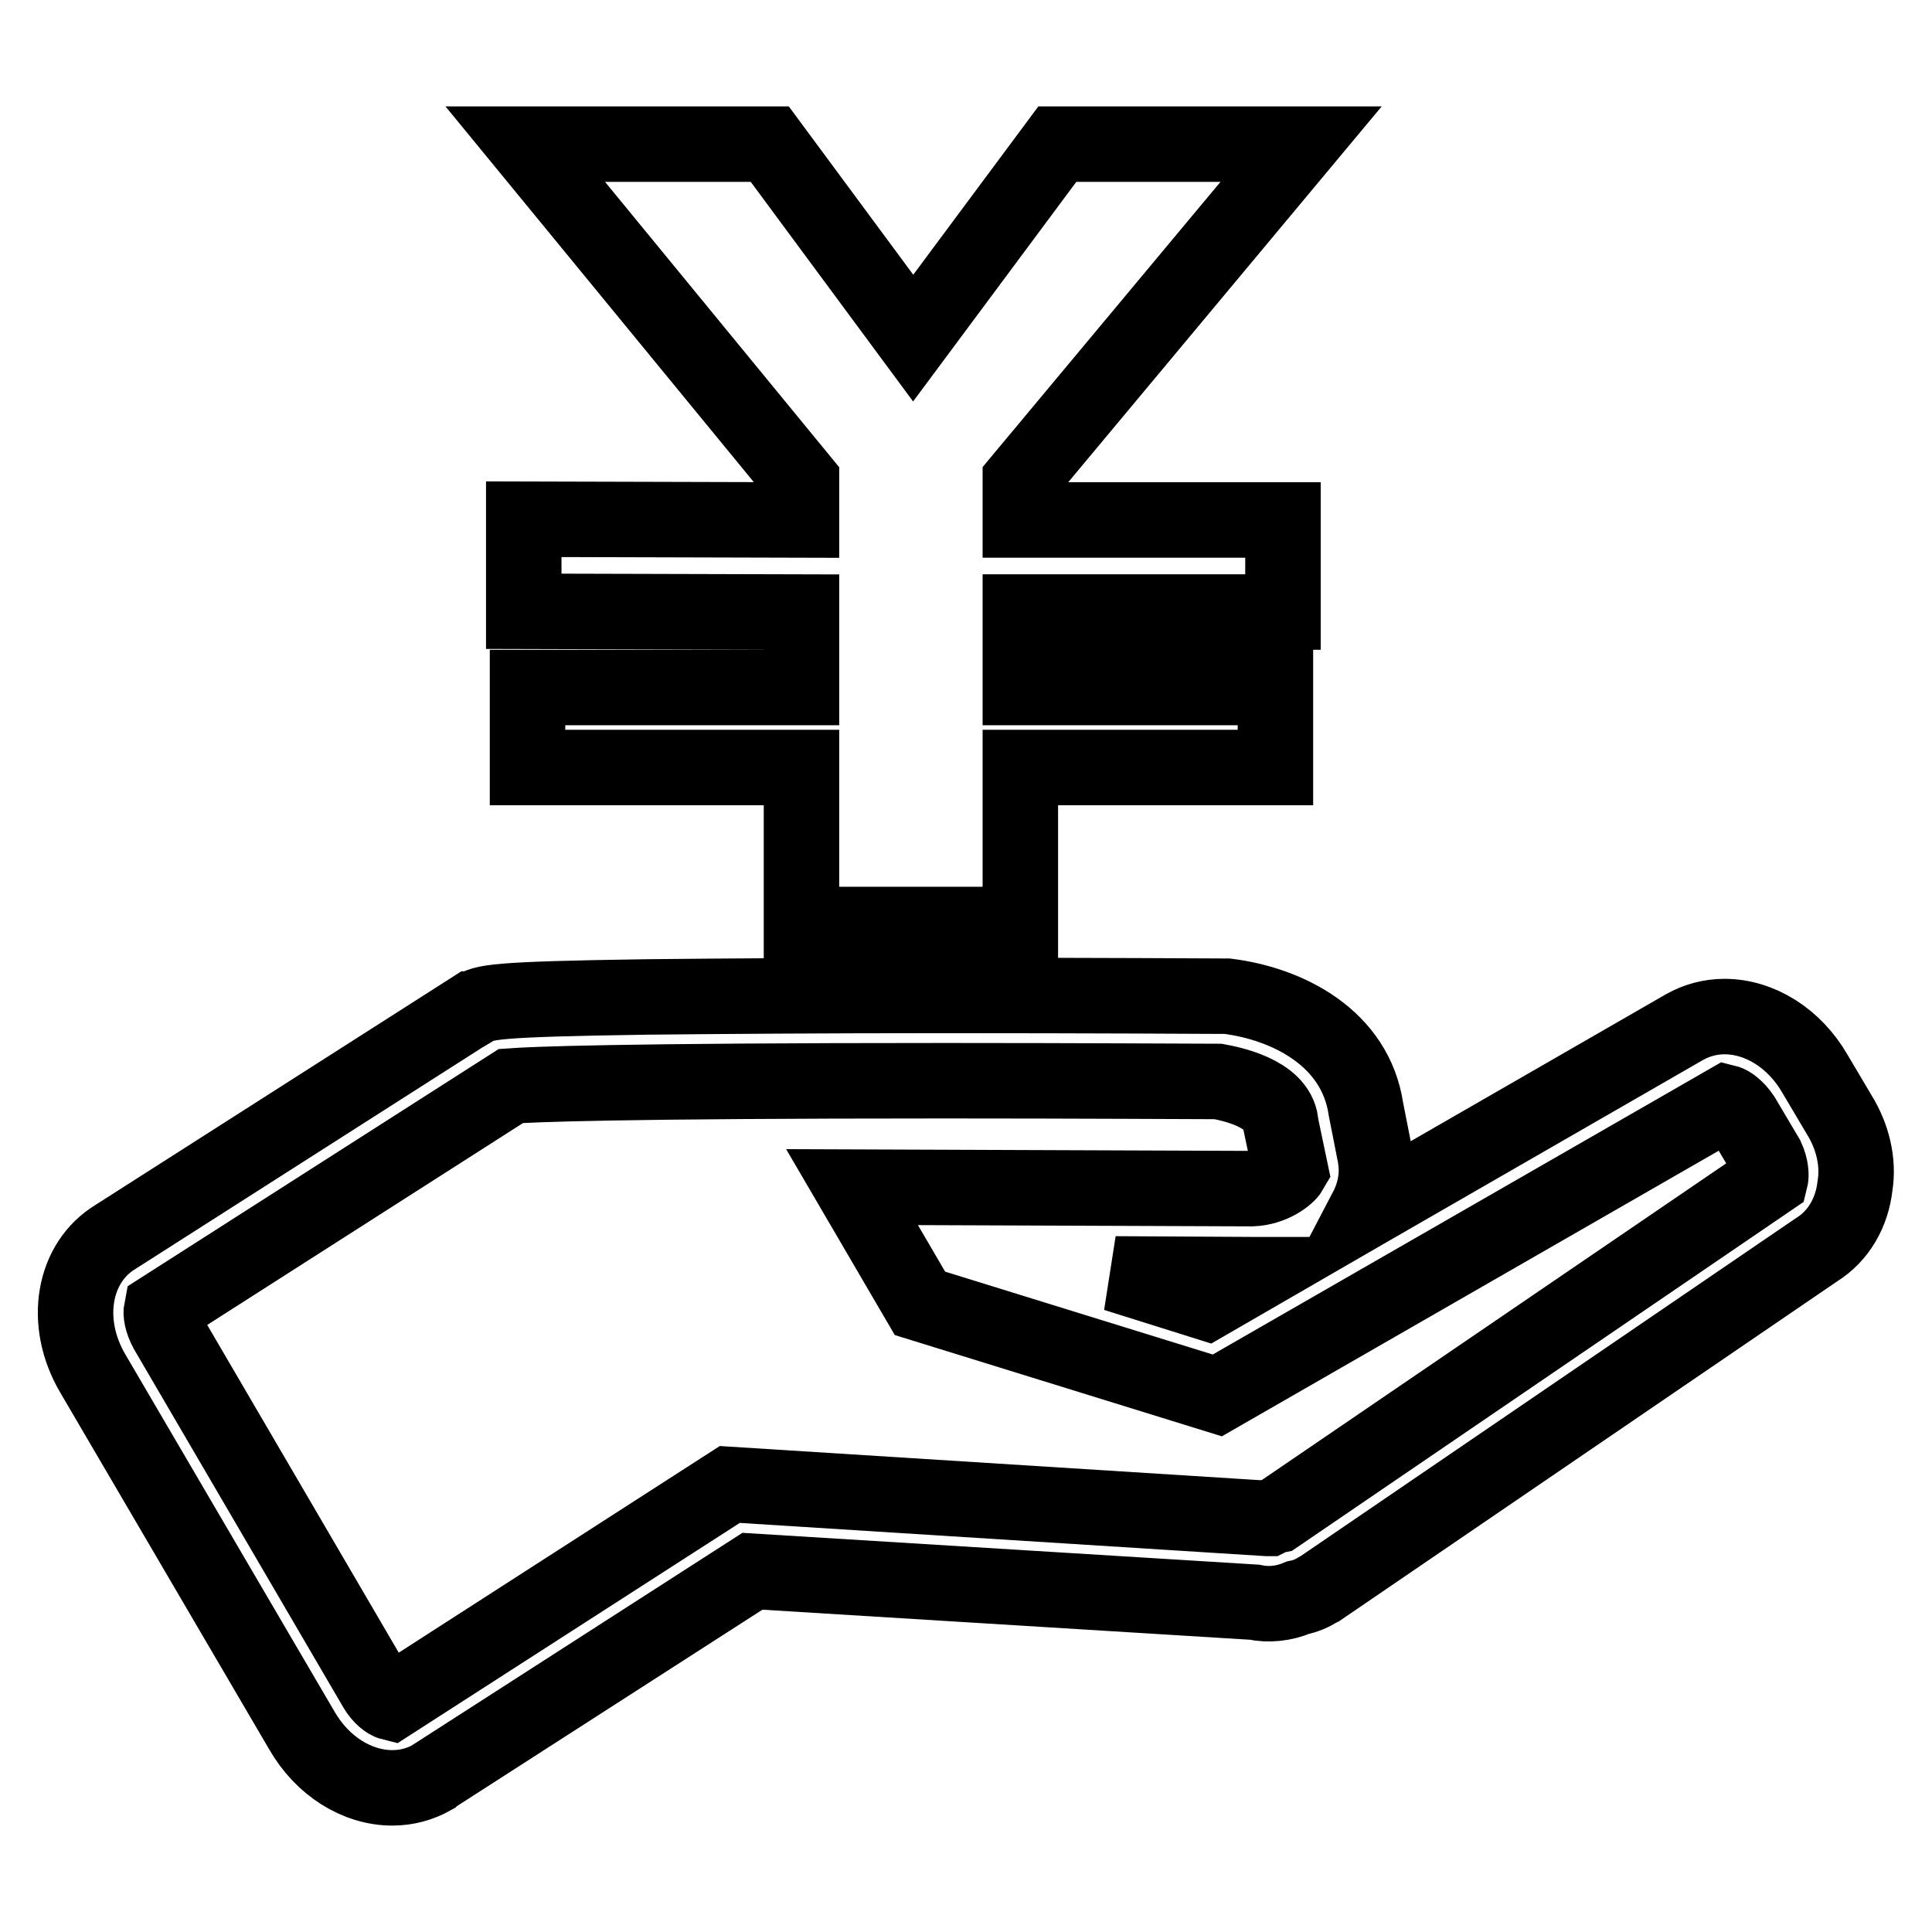 <?xml version="1.0" encoding="utf-8"?>
<!-- Svg Vector Icons : http://www.onlinewebfonts.com/icon -->
<!DOCTYPE svg PUBLIC "-//W3C//DTD SVG 1.1//EN" "http://www.w3.org/Graphics/SVG/1.1/DTD/svg11.dtd">
<svg version="1.1" xmlns="http://www.w3.org/2000/svg" xmlns:xlink="http://www.w3.org/1999/xlink" x="0px" y="0px" viewBox="0 0 256 256" enable-background="new 0 0 256 256" xml:space="preserve">
<g><g><path stroke-width="10" fill-opacity="0" stroke="#000000"  d="M243.7,147.7l-3.2-5.4c-2.7-4.7-7.3-7.6-12-7.6c-1.9,0-3.7,0.5-5.3,1.4l-42.2,24.3c1.1-2.1,1.6-4.4,1.3-6.6l0-0.2l-1.3-6.6c-1.4-9.5-10.4-14-18.4-15l-0.4,0h-0.4c-0.2,0-17.2-0.1-36.7-0.1c-16.2,0-29.5,0.1-39.3,0.2c-20.9,0.3-21.6,0.7-23.1,1.6l-0.1,0l-47.3,30.2c-5.6,3.4-7,11.3-3,18.1L40,229.3c2.7,4.7,7.3,7.6,12,7.6c1.9,0,3.7-0.5,5.3-1.4l0.1-0.1l42.3-27.2l66.5,4.1c1.9,0.4,3.9,0.2,5.8-0.6c1-0.2,1.9-0.6,2.7-1.1l0.2-0.1l65.8-44.9c2.9-1.8,4.7-4.9,5.1-8.5C246.3,154,245.5,150.6,243.7,147.7L243.7,147.7z M234.6,156.2l-65.4,44.6l-0.5,0.1l-0.6,0.3l-0.2,0l-71.2-4.5l-44.9,28.9c-0.4-0.1-1.3-0.7-2-1.9l-27.7-47.4c-0.7-1.3-0.8-2.3-0.7-2.8l46.3-29.6c2.7-0.2,13.6-0.7,57.5-0.7c17.8,0,33.6,0.1,36.2,0.1c1.6,0.3,7.8,1.5,8.3,5.4l0,0.2l1.3,6.2c-0.4,0.7-2.4,2.3-5.1,2.4l-53-0.2l9,15.4l39.4,12.2l67.5-38.8c0.4,0.1,1.3,0.7,2.1,1.9l3.2,5.4C234.7,154.7,234.7,155.8,234.6,156.2L234.6,156.2z M166.3,168.9l-6.4,3.7l-12.1-3.8l18.3,0.1H166.3C166.2,168.9,166.2,168.9,166.3,168.9L166.3,168.9z"/><path stroke-width="10" fill-opacity="0" stroke="#000000"  d="M135.2,63.7l37.2-44.6h-32.3L121,44.8l-19-25.7H69.6l36.6,44.6v5.2l-36.8-0.1V81l36.8,0.1v7.6v2.4H69.9v10.6h36.3v20.8h29v-20.8H169V91.1h-33.8v-2.4v-7.6h34.8V68.9h-34.8V63.7z"/></g></g>
</svg>